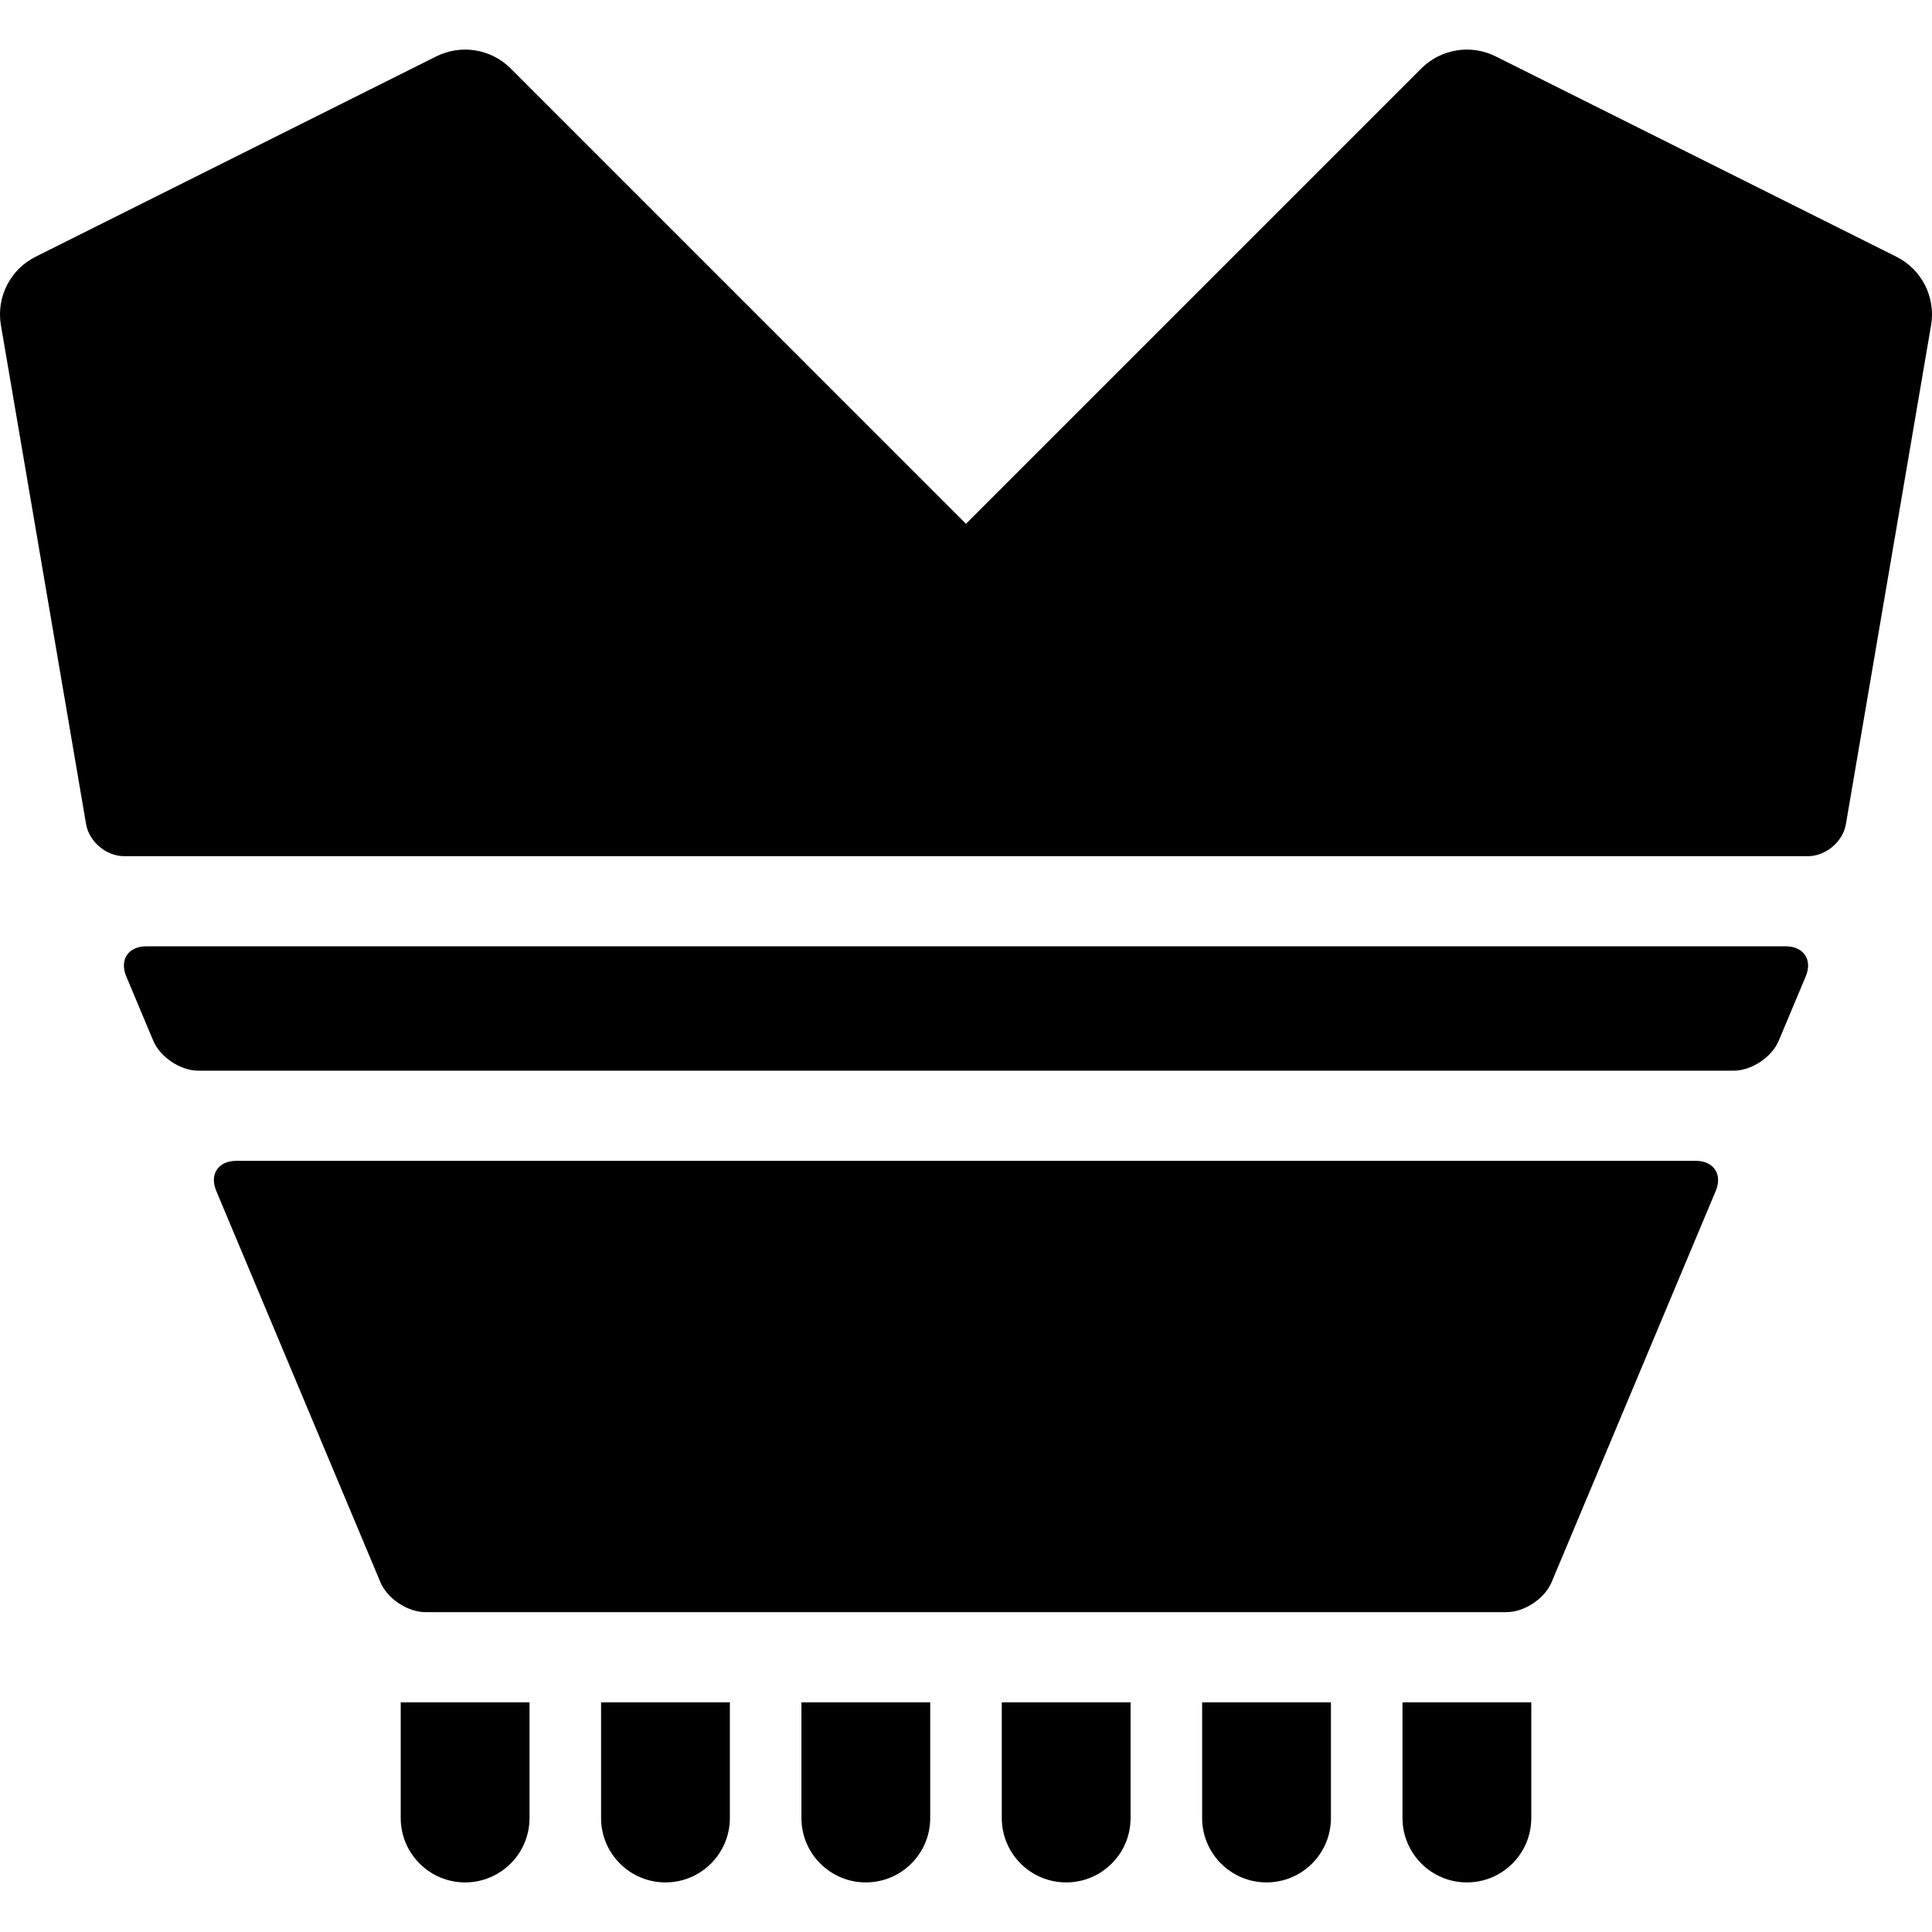 <?xml version="1.0" encoding="iso-8859-1"?>
<!-- Generator: Adobe Illustrator 18.0.0, SVG Export Plug-In . SVG Version: 6.00 Build 0)  -->
<!DOCTYPE svg PUBLIC "-//W3C//DTD SVG 1.1//EN" "http://www.w3.org/Graphics/SVG/1.1/DTD/svg11.dtd">
<svg version="1.1" id="Capa_1" xmlns="http://www.w3.org/2000/svg" xmlns:xlink="http://www.w3.org/1999/xlink" x="0px" y="0px"
	 viewBox="0 0 297 297" style="enable-background:new 0 0 297 297;" xml:space="preserve">
<g>
	<path d="M23.557,159.982c1.064,2.536,4.184,4.611,6.934,4.611h236.017c2.75,0,5.87-2.075,6.934-4.611l4.151-9.896
		c1.064-2.536-0.316-4.611-3.066-4.611H22.472c-2.75,0-4.13,2.075-3.066,4.611L23.557,159.982z"/>
	<path d="M36.306,178.452c-2.75,0-4.13,2.075-3.066,4.611l25.235,60.156c1.064,2.536,4.184,4.611,6.934,4.611h166.182
		c2.75,0,5.87-2.075,6.934-4.611l25.235-60.156c1.064-2.536-0.316-4.611-3.066-4.611H36.306z"/>
	<path d="M61.601,261.689v17.788c0,5.467,4.433,9.9,9.9,9.9c5.467,0,9.9-4.433,9.9-9.9v-17.788H61.601z"/>
	<path d="M296.858,49.989c0.734-4.298-1.431-8.571-5.332-10.521l-61.6-30.8c-3.81-1.905-8.414-1.158-11.428,1.854l-69.999,70
		l-69.999-70c-3.014-3.011-7.615-3.758-11.427-1.854l-61.6,30.8c-3.901,1.95-6.066,6.222-5.332,10.521l13.092,76.698
		c0.463,2.711,3.091,4.929,5.841,4.929h258.851c2.75,0,5.379-2.218,5.841-4.929L296.858,49.989z"/>
	<path d="M215.599,261.689v17.788c0,5.467,4.433,9.9,9.9,9.9c5.467,0,9.9-4.433,9.9-9.9v-17.788H215.599z"/>
	<path d="M154,261.689v17.788c0,5.467,4.433,9.9,9.9,9.9c5.467,0,9.9-4.433,9.9-9.9v-17.788H154z"/>
	<path d="M92.4,261.689v17.788c0,5.467,4.433,9.9,9.9,9.9s9.9-4.433,9.9-9.9v-17.788H92.4z"/>
	<path d="M184.8,261.689v17.788c0,5.467,4.433,9.9,9.9,9.9c5.467,0,9.9-4.433,9.9-9.9v-17.788H184.8z"/>
	<path d="M123.2,261.689v17.788c0,5.467,4.433,9.9,9.9,9.9c5.467,0,9.9-4.433,9.9-9.9v-17.788H123.2z"/>
</g>
<g>
</g>
<g>
</g>
<g>
</g>
<g>
</g>
<g>
</g>
<g>
</g>
<g>
</g>
<g>
</g>
<g>
</g>
<g>
</g>
<g>
</g>
<g>
</g>
<g>
</g>
<g>
</g>
<g>
</g>
</svg>
